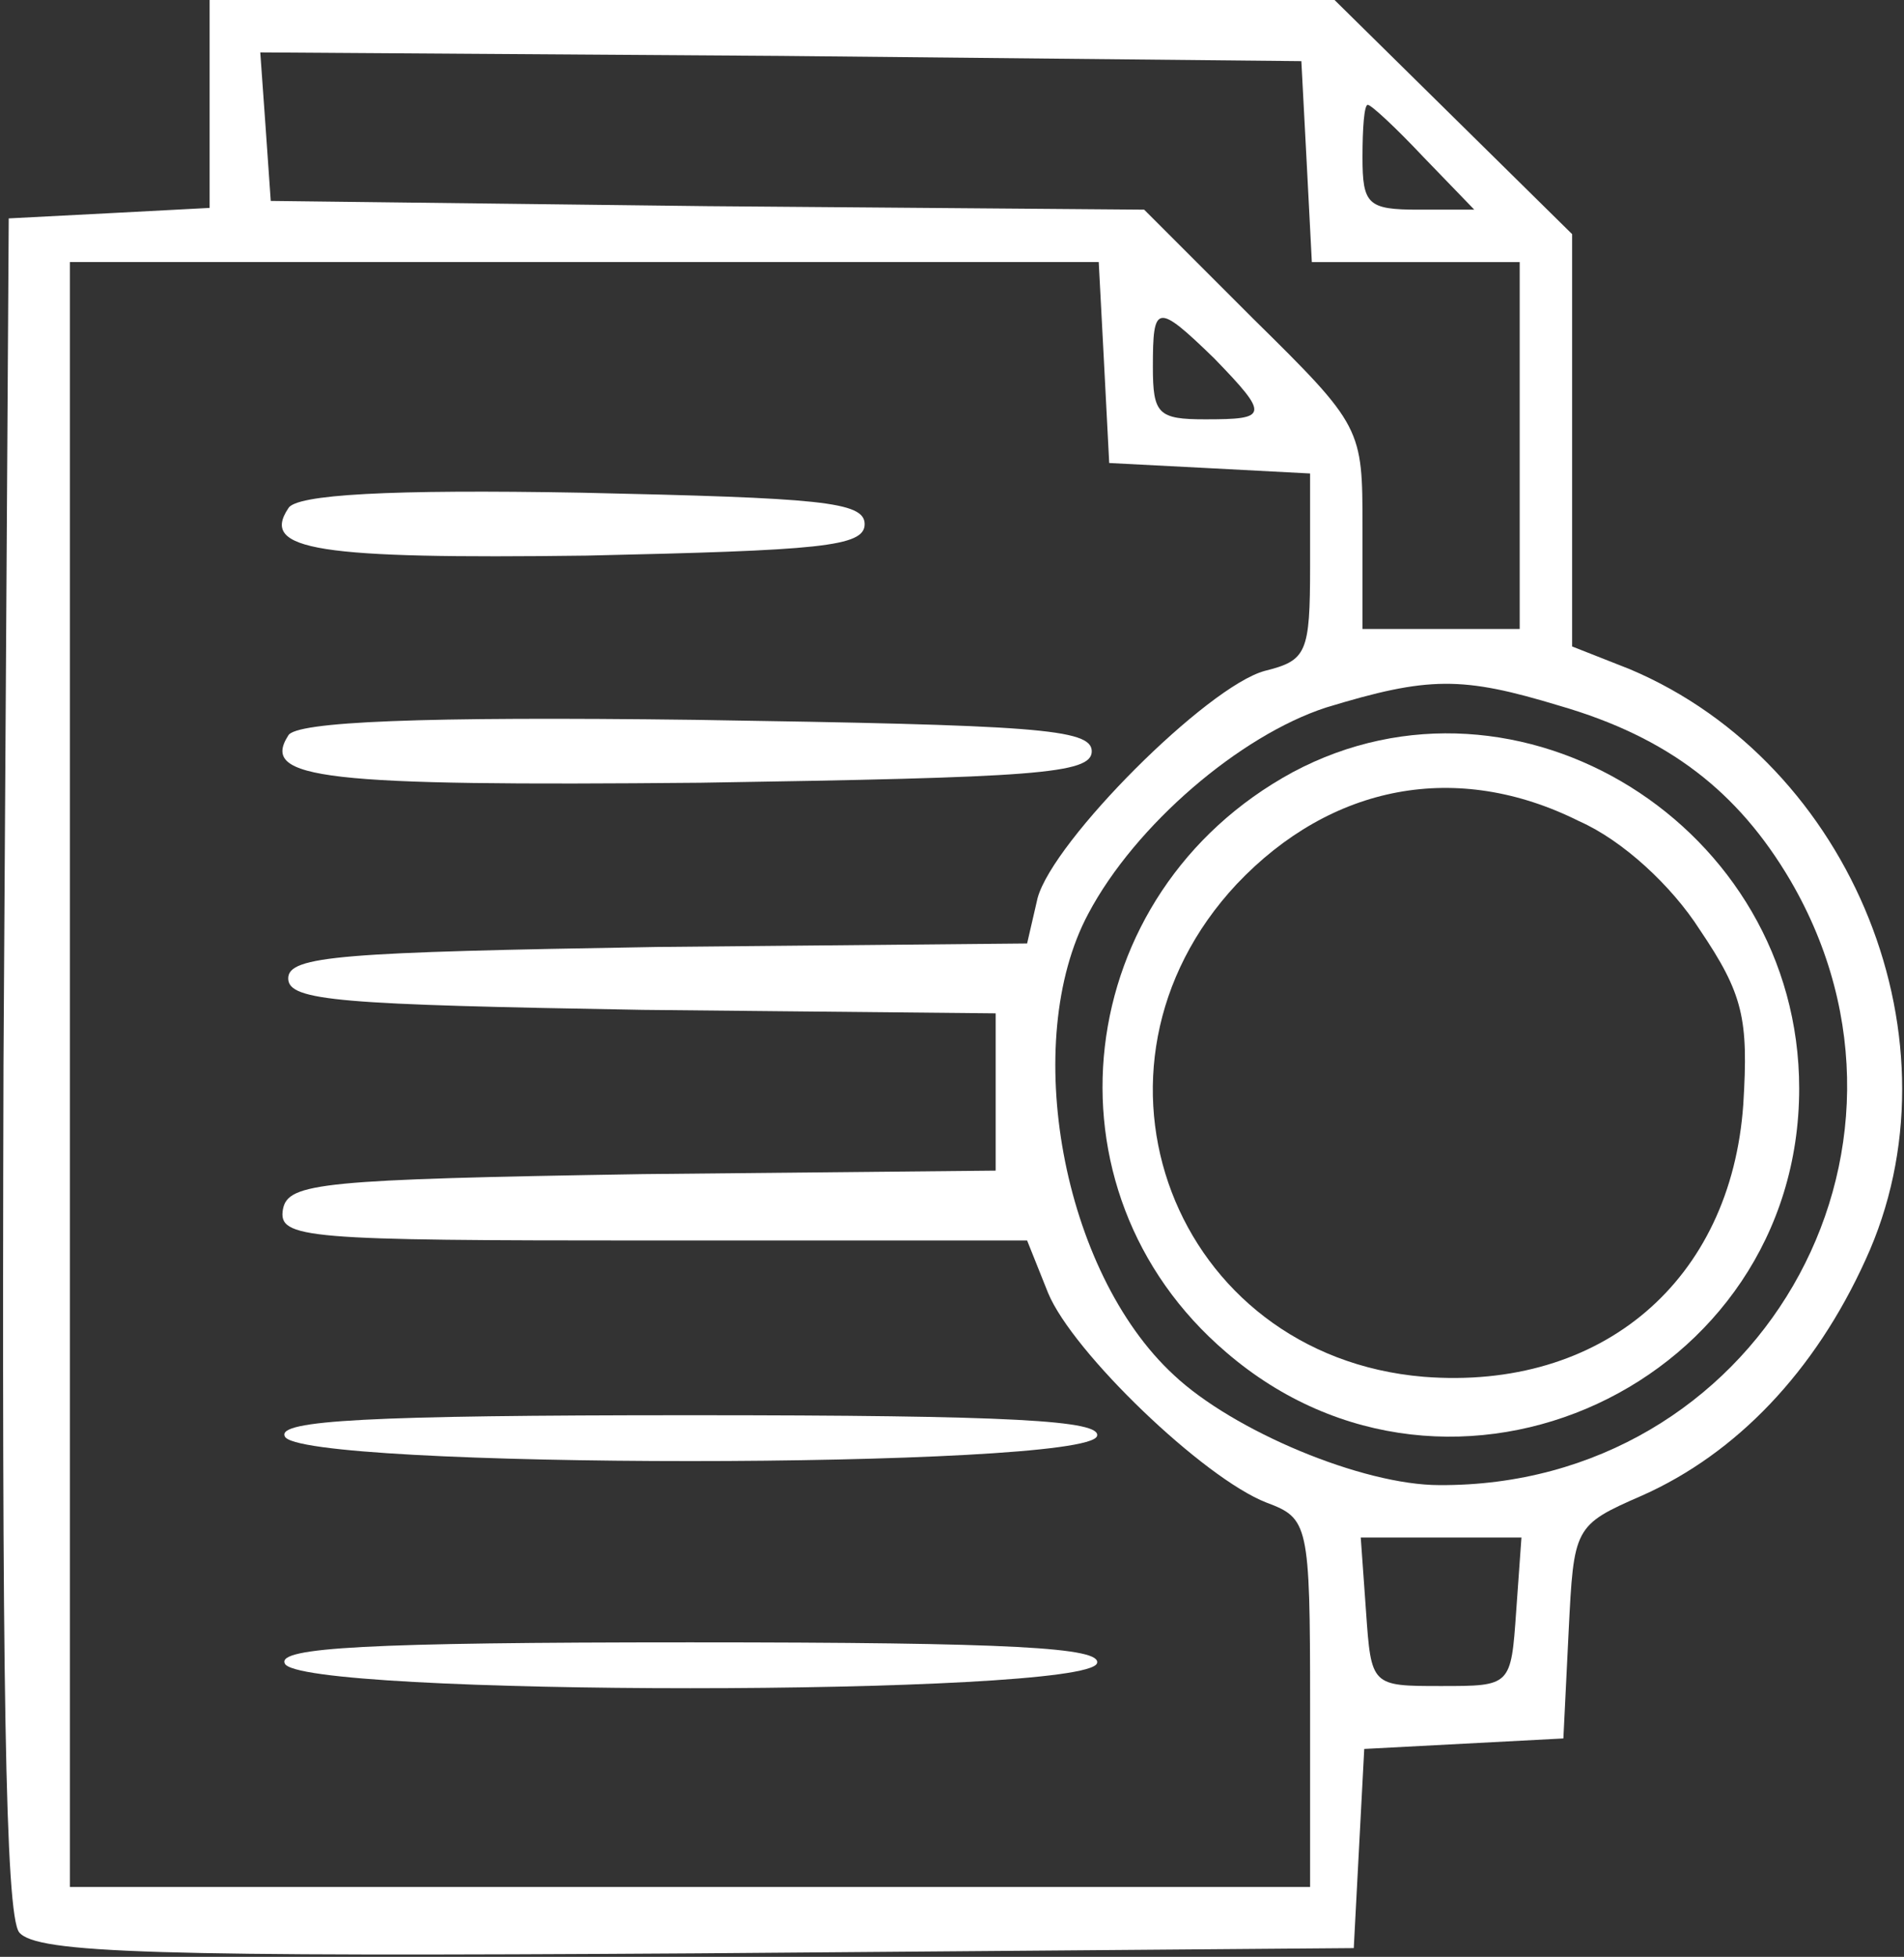 <?xml version="1.0" encoding="UTF-8" standalone="no"?> <svg xmlns="http://www.w3.org/2000/svg" width="109pt" height="112pt" viewBox="0 0 109 112" preserveAspectRatio="xMidYMid meet"><rect x="0" y="0" width="109" height="112" fill="#333333" stroke="none"/><g transform="translate(0,112) scale(0.1,-0.1)" fill="#ffffff" stroke="none"><path d="M120 1060 l0 -59 -57 -3 -58 -3 -3 -484 c-1 -351 1 -487 9 -497 10 -12 78 -14 388 -12 l376 3 3 57 3 57 57 3 57 3 3 61 c3 60 3 61 42 78 54 24 99 71 128 135 57 124 -7 284 -135 338 l-33 13 0 118 0 118 -68 67 -68 67 -322 0 -322 0 0 -60z m628 -32 l3 -58 59 0 60 0 0 -105 0 -105 -45 0 -45 0 0 58 c0 57 0 58 -63 120 l-62 62 -250 2 -250 3 -3 43 -3 42 298 -2 298 -3 3 -57z m67 2 l29 -30 -32 0 c-29 0 -32 3 -32 30 0 17 1 30 3 30 2 0 16 -13 32 -30z m-183 -117 l3 -58 58 -3 57 -3 0 -53 c0 -50 -2 -54 -26 -60 -33 -9 -121 -97 -130 -130 l-6 -26 -212 -2 c-180 -3 -211 -5 -211 -18 0 -13 30 -15 203 -18 l202 -2 0 -45 0 -45 -202 -2 c-184 -3 -203 -5 -206 -20 -3 -17 12 -18 211 -18 l215 0 12 -30 c14 -34 89 -106 125 -120 24 -9 25 -12 25 -115 l0 -105 -355 0 -355 0 0 465 0 465 295 0 294 0 3 -57z m63 2 c32 -33 31 -35 -5 -35 -27 0 -30 3 -30 30 0 36 2 37 35 5z m198 -199 c62 -18 102 -49 132 -100 91 -156 -20 -347 -201 -346 -44 0 -118 31 -152 63 -64 59 -88 191 -49 264 27 51 87 102 136 118 59 18 78 18 134 1z m-25 -518 c-3 -43 -3 -43 -43 -43 -40 0 -40 0 -43 43 l-3 42 46 0 46 0 -3 -42z"></path><path d="M165 829 c-16 -24 17 -29 171 -27 133 3 159 5 159 18 0 13 -26 15 -162 18 -110 2 -164 -1 -168 -9z"></path><path d="M165 699 c-16 -25 20 -29 236 -27 191 3 224 5 224 18 0 13 -33 15 -227 18 -157 2 -229 -1 -233 -9z"></path><path d="M163 298 c6 -19 458 -19 465 0 3 9 -48 12 -233 12 -185 0 -236 -3 -232 -12z"></path><path d="M163 168 c6 -19 458 -19 465 0 3 9 -48 12 -233 12 -185 0 -236 -3 -232 -12z"></path><path d="M740 678 c-127 -69 -147 -239 -38 -332 129 -111 328 -18 328 151 0 150 -161 250 -290 181z m164 -28 c25 -11 53 -37 69 -62 25 -37 28 -51 25 -100 -7 -101 -81 -164 -183 -156 -143 12 -206 176 -107 282 54 57 126 71 196 36z"></path></g></svg> 